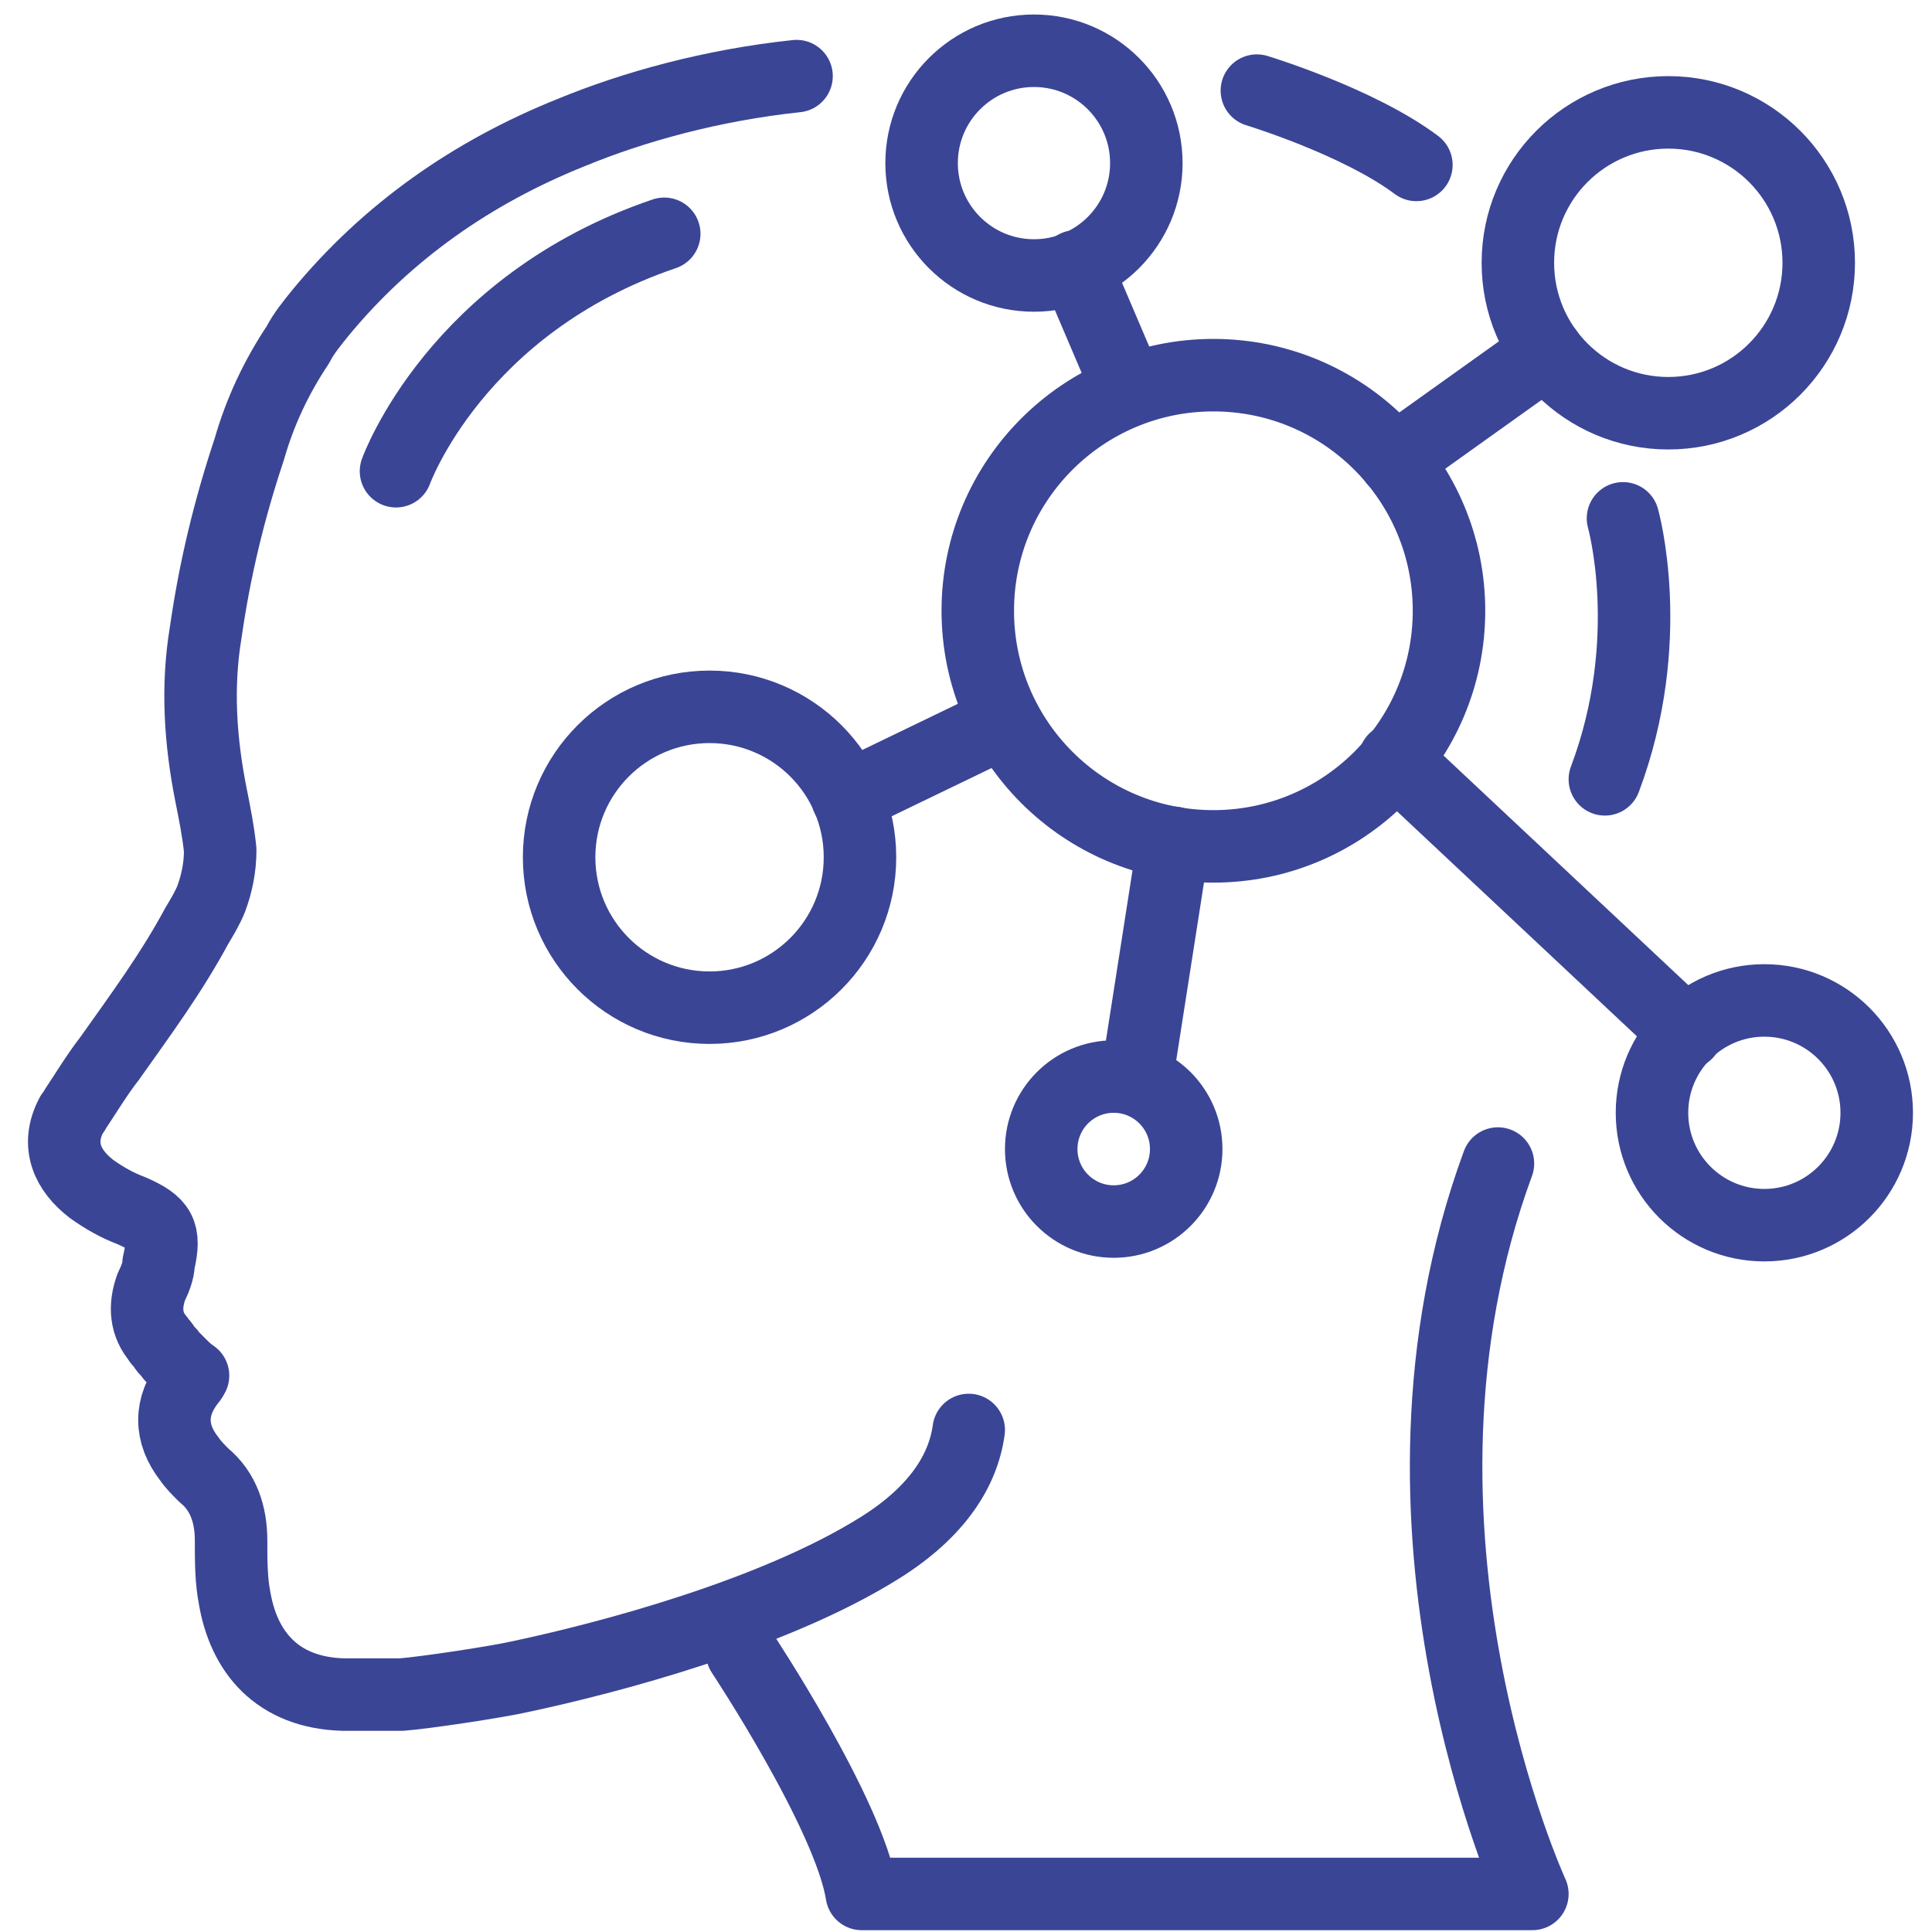 <?xml version="1.0" encoding="UTF-8"?>
<svg xmlns="http://www.w3.org/2000/svg" id="Ebene" version="1.1" viewBox="0 0 106.3 106.6" width="98" height="98">
  <defs>
    <style>
      .cls-1 {
        fill: none;
        stroke: #3b4596;
        stroke-linecap: round;
        stroke-linejoin: round;
        stroke-width: 4px;
      }
    </style>
  </defs>
  <path class="cls-1" d="M43.8,4.2c-4.7.5-9,1.7-12.4,3.1-5.5,2.2-10.2,5.5-13.9,10-.4.5-.9,1.1-1.2,1.7-1.2,1.8-2.1,3.7-2.7,5.8-1.1,3.3-1.9,6.6-2.4,10.1-.5,3-.3,6,.3,9,.2,1,.4,2,.5,3,0,1-.2,1.9-.5,2.7-.2.5-.5,1-.8,1.5-1.4,2.6-3.1,4.9-4.8,7.3-.7.9-1.3,1.9-1.9,2.8,0,0-.1.2-.2.3-.9,1.7-.2,3.1,1.1,4.1.7.5,1.4.9,2.2,1.2,1.6.7,1.9,1.2,1.5,2.9,0,.4-.2.9-.4,1.3-.4,1.1-.3,2.1.4,2.9,0,.1.2.2.3.4.1.2.3.3.4.5,0,0,0,0,0,0,.2.2.3.3.5.5.2.2.4.4.7.6,0,0-.1.2-.2.3-1.1,1.4-1.1,2.9,0,4.3.2.3.5.6.8.9,1.1.9,1.5,2.2,1.5,3.6,0,1.1,0,2.2.2,3.2.5,2.9,2.3,5.2,6,5.3.7,0,1.4,0,2.1,0,0,0,0,0,0,0,0,0,.2,0,.3,0,.3,0,.5,0,.8,0,1.3-.1,5.3-.7,6.6-1,4.7-1,13.9-3.4,19.8-7.1,3.2-2,4.6-4.3,4.9-6.5"/>
  <path class="cls-1" d="M40.8,91.2s5.9,8.9,6.6,13.3h37s-9.3-20.2-1.9-40.3"/>
  <g>
    <circle class="cls-1" cx="66.8" cy="33.7" r="13"/>
    <circle class="cls-1" cx="91.9" cy="14.5" r="8.3"/>
    <circle class="cls-1" cx="39" cy="47.3" r="8.3"/>
    <circle class="cls-1" cx="97.2" cy="61.4" r="6.2"/>
    <circle class="cls-1" cx="56.9" cy="9" r="6.2"/>
    <circle class="cls-1" cx="61.3" cy="63.4" r="4"/>
    <line class="cls-1" x1="76.8" y1="41.9" x2="92.9" y2="57"/>
    <line class="cls-1" x1="76.8" y1="25.4" x2="85.2" y2="19.4"/>
    <line class="cls-1" x1="62.1" y1="21.5" x2="59.2" y2="14.7"/>
    <line class="cls-1" x1="55.3" y1="39.8" x2="46.6" y2="44"/>
    <line class="cls-1" x1="64.6" y1="46.5" x2="62.6" y2="59.3"/>
  </g>
  <path class="cls-1" d="M89.4,28.6s1.9,6.7-1,14.4"/>
  <path class="cls-1" d="M69.2,5s5.6,1.7,8.8,4.1"/>
  <path class="cls-1" d="M21.7,26s3.3-9.2,14.8-13.1"/>
</svg>

